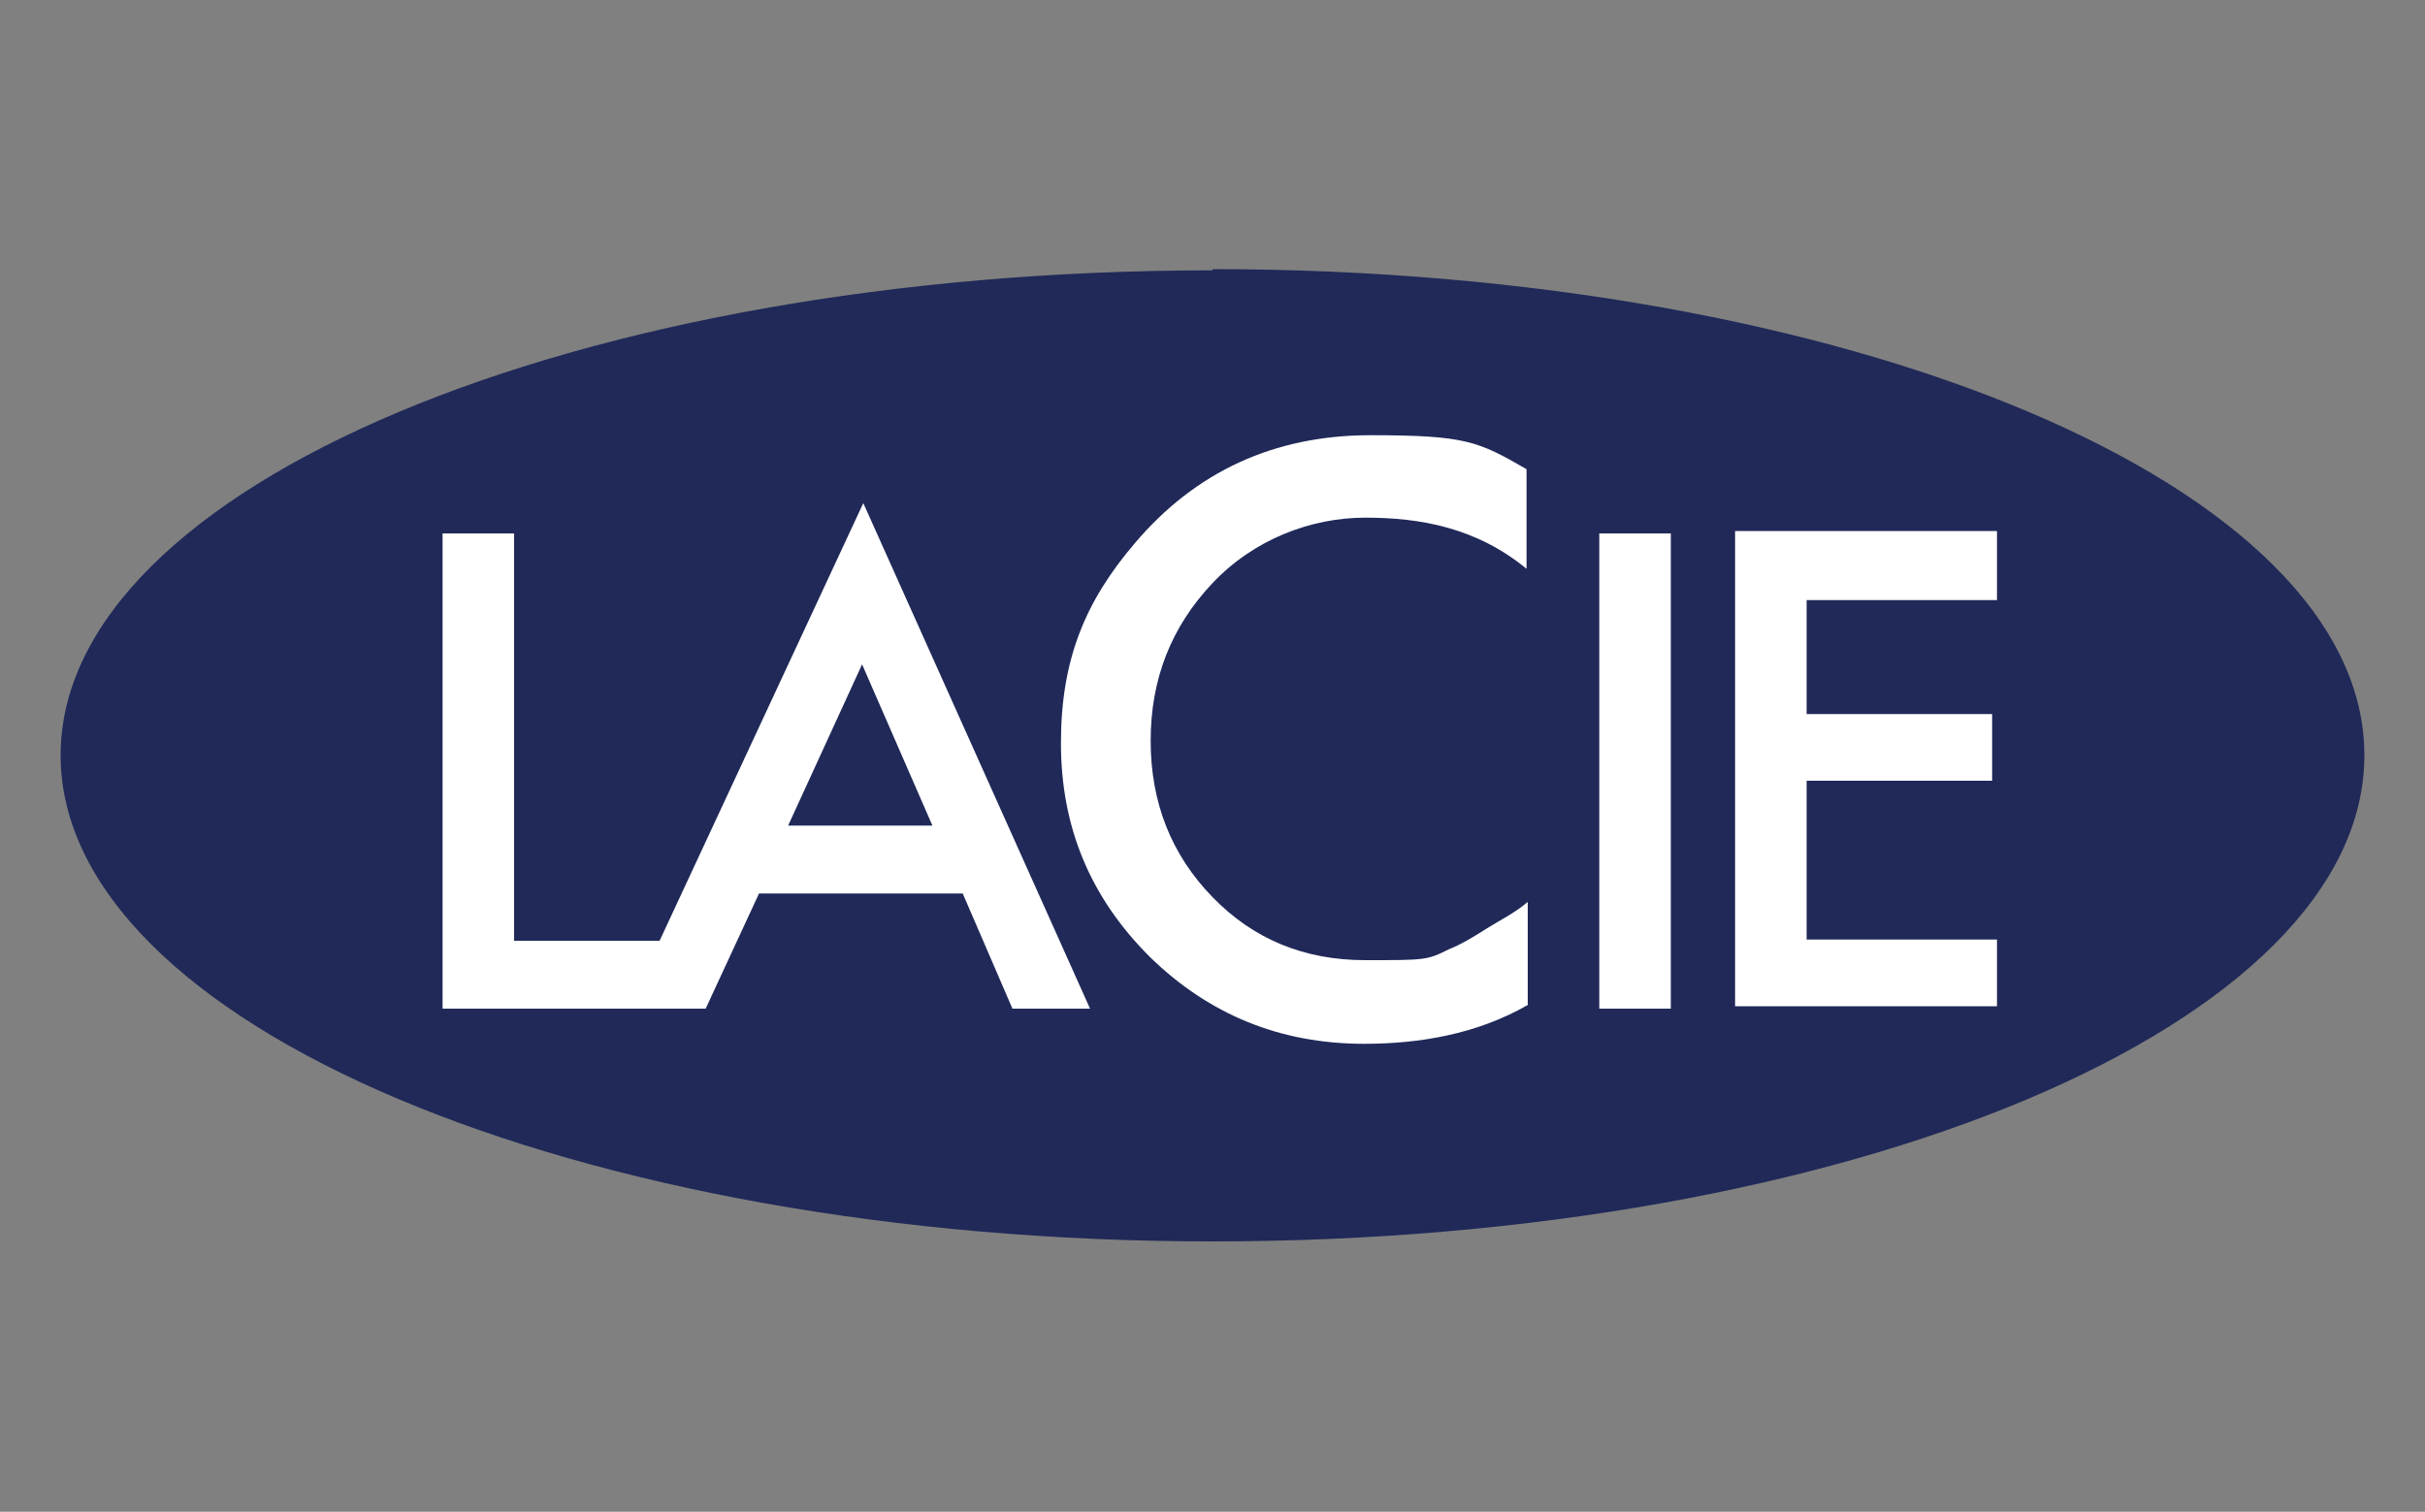<?xml version="1.0" encoding="UTF-8"?>
<svg xmlns="http://www.w3.org/2000/svg" width="200" height="124.7" xmlns:svg="http://www.w3.org/2000/svg" xmlns:sodipodi="http://sodipodi.sourceforge.net/DTD/sodipodi-0.dtd" xmlns:rdf="http://www.w3.org/1999/02/22-rdf-syntax-ns#" xmlns:inkscape="http://www.inkscape.org/namespaces/inkscape" xmlns:dc="http://purl.org/dc/elements/1.1/" xmlns:cc="http://creativecommons.org/ns#" version="1.1" viewBox="0 0 200 124.7">
  <rect x="0" y="0" width="200" height="124.7" fill="#808080" stroke="none"/>
  <defs>
    <style>
      .cls-1 {
        fill: #202958;
      }

      .cls-2 {
        fill: #fff;
      }
    </style>
  </defs>
  <!-- Generator: Adobe Illustrator 28.7.2, SVG Export Plug-In . SVG Version: 1.2.0 Build 154)  -->
  <g>
    <g id="svg2">
      <sodipodi:namedview id="namedview4" bordercolor="#666666" borderopacity="1" gridtolerance="10" guidetolerance="10" inkscape:pageopacity="0" inkscape:pageshadow="2" inkscape:window-height="480" inkscape:window-width="640" objecttolerance="10" pagecolor="#ffffff"/>
      <g id="g10" inkscape:groupmode="layer" inkscape:label="ink_ext_XXXXXX">
        <g id="g12">
          <path id="path14" class="cls-2" d="M190.9,64.3c0,18.8-38.6,34-86.2,34s-86.2-15.2-86.2-34S57.1,30.3,104.7,30.3s86.2,15.2,86.2,34"/>
          <path id="path16" class="cls-1" d="M164.7,49.5h-15.7v9.4h15.3v5.5h-15.3v13.1h15.7v5.5h-21.6v-39.2h21.6v5.6ZM137.8,83.2h-5.9v-39.2h5.9v39.2ZM126,47c-4.2-3.5-8.9-4.3-13.4-4.3s-9.2,1.8-12.6,5.4c-3.4,3.6-5.1,7.9-5.1,13s1.7,9.4,5.1,12.9c3.4,3.5,7.6,5.2,12.6,5.2s5.1,0,6.9-.9c1-.4,2-1,3.1-1.7,1.1-.7,2.2-1.2,3.4-2.2v8.5c-4.2,2.4-8.9,3.2-13.5,3.2-6.9,0-12.8-2.4-17.7-7.2-4.9-4.9-7.3-10.7-7.3-17.6s2-11.7,6.1-16.5c5-5.9,11.5-8.9,19.4-8.9s8.9.5,12.9,2.8v8.3ZM83.5,83.2l-4.1-9.5h-16.8l-4.4,9.5h-21.7v-39.2h5.9v33.6h12l16.8-36.1,18.7,41.7h-6.5ZM100,22.3C47.5,22.3,5,40.2,5,62.3s42.5,40.1,95,40.1,95-17.9,95-40.1-42.5-40.1-95-40.1h0ZM65,68.1h11.9l-5.8-13.3-6.1,13.3Z"/>
        </g>
      </g>
    </g>
  </g>
</svg>